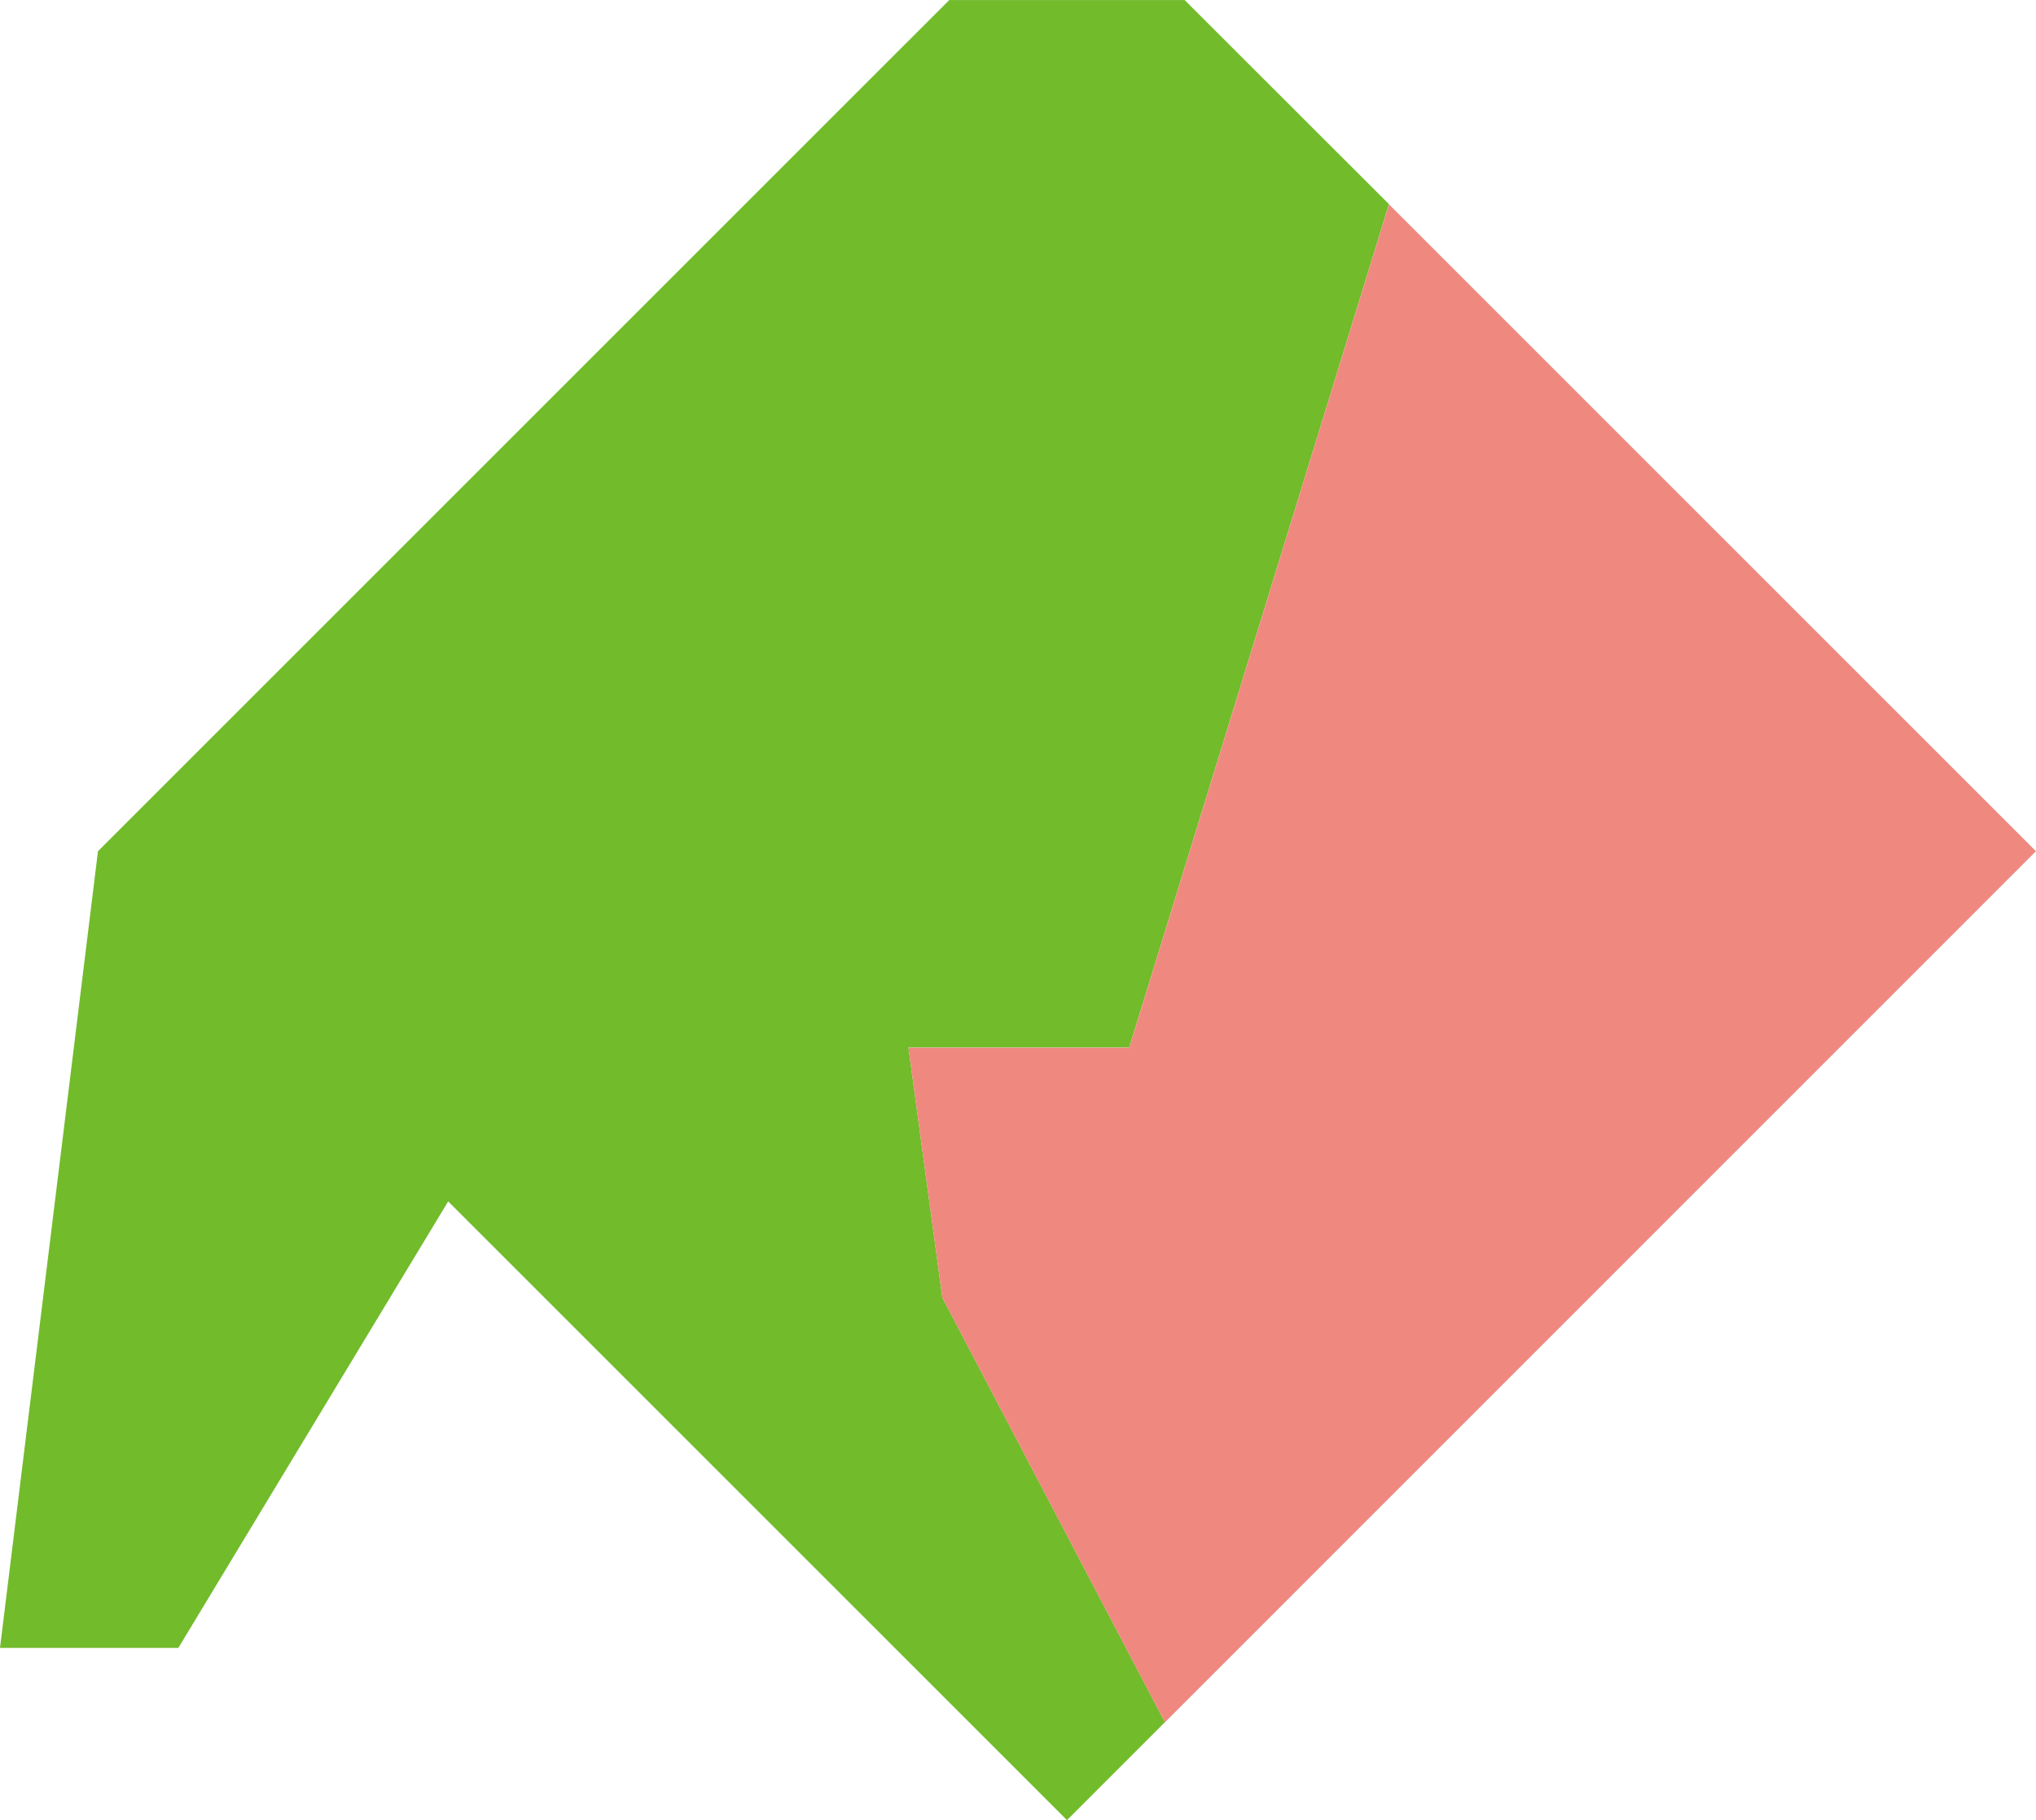 <svg xmlns="http://www.w3.org/2000/svg" viewBox="0 0 45.596 40.766">
  <g id="グループ_176" data-name="グループ 176" transform="translate(-724.998 -489.617)">
    <path id="パス_38" data-name="パス 38" d="M503.529.661,487.995,16.194l-3.531,3.531-.964,7.843-1.23,10h3.994l6.043-10,13.858,13.858,2.193-2.194-4.984-9.509-.759-5.6h4.944l5.817-18.89L508.8.661Z" transform="translate(242.728 488.957)" fill="#72bb2b"/>
    <path id="パス_39" data-name="パス 39" d="M544.973,32.541h-4.944l.759,5.6,4.984,9.509L565.279,28.14,550.79,13.651Z" transform="translate(205.314 480.542)" fill="#ef8980"/>
  </g>
</svg>
